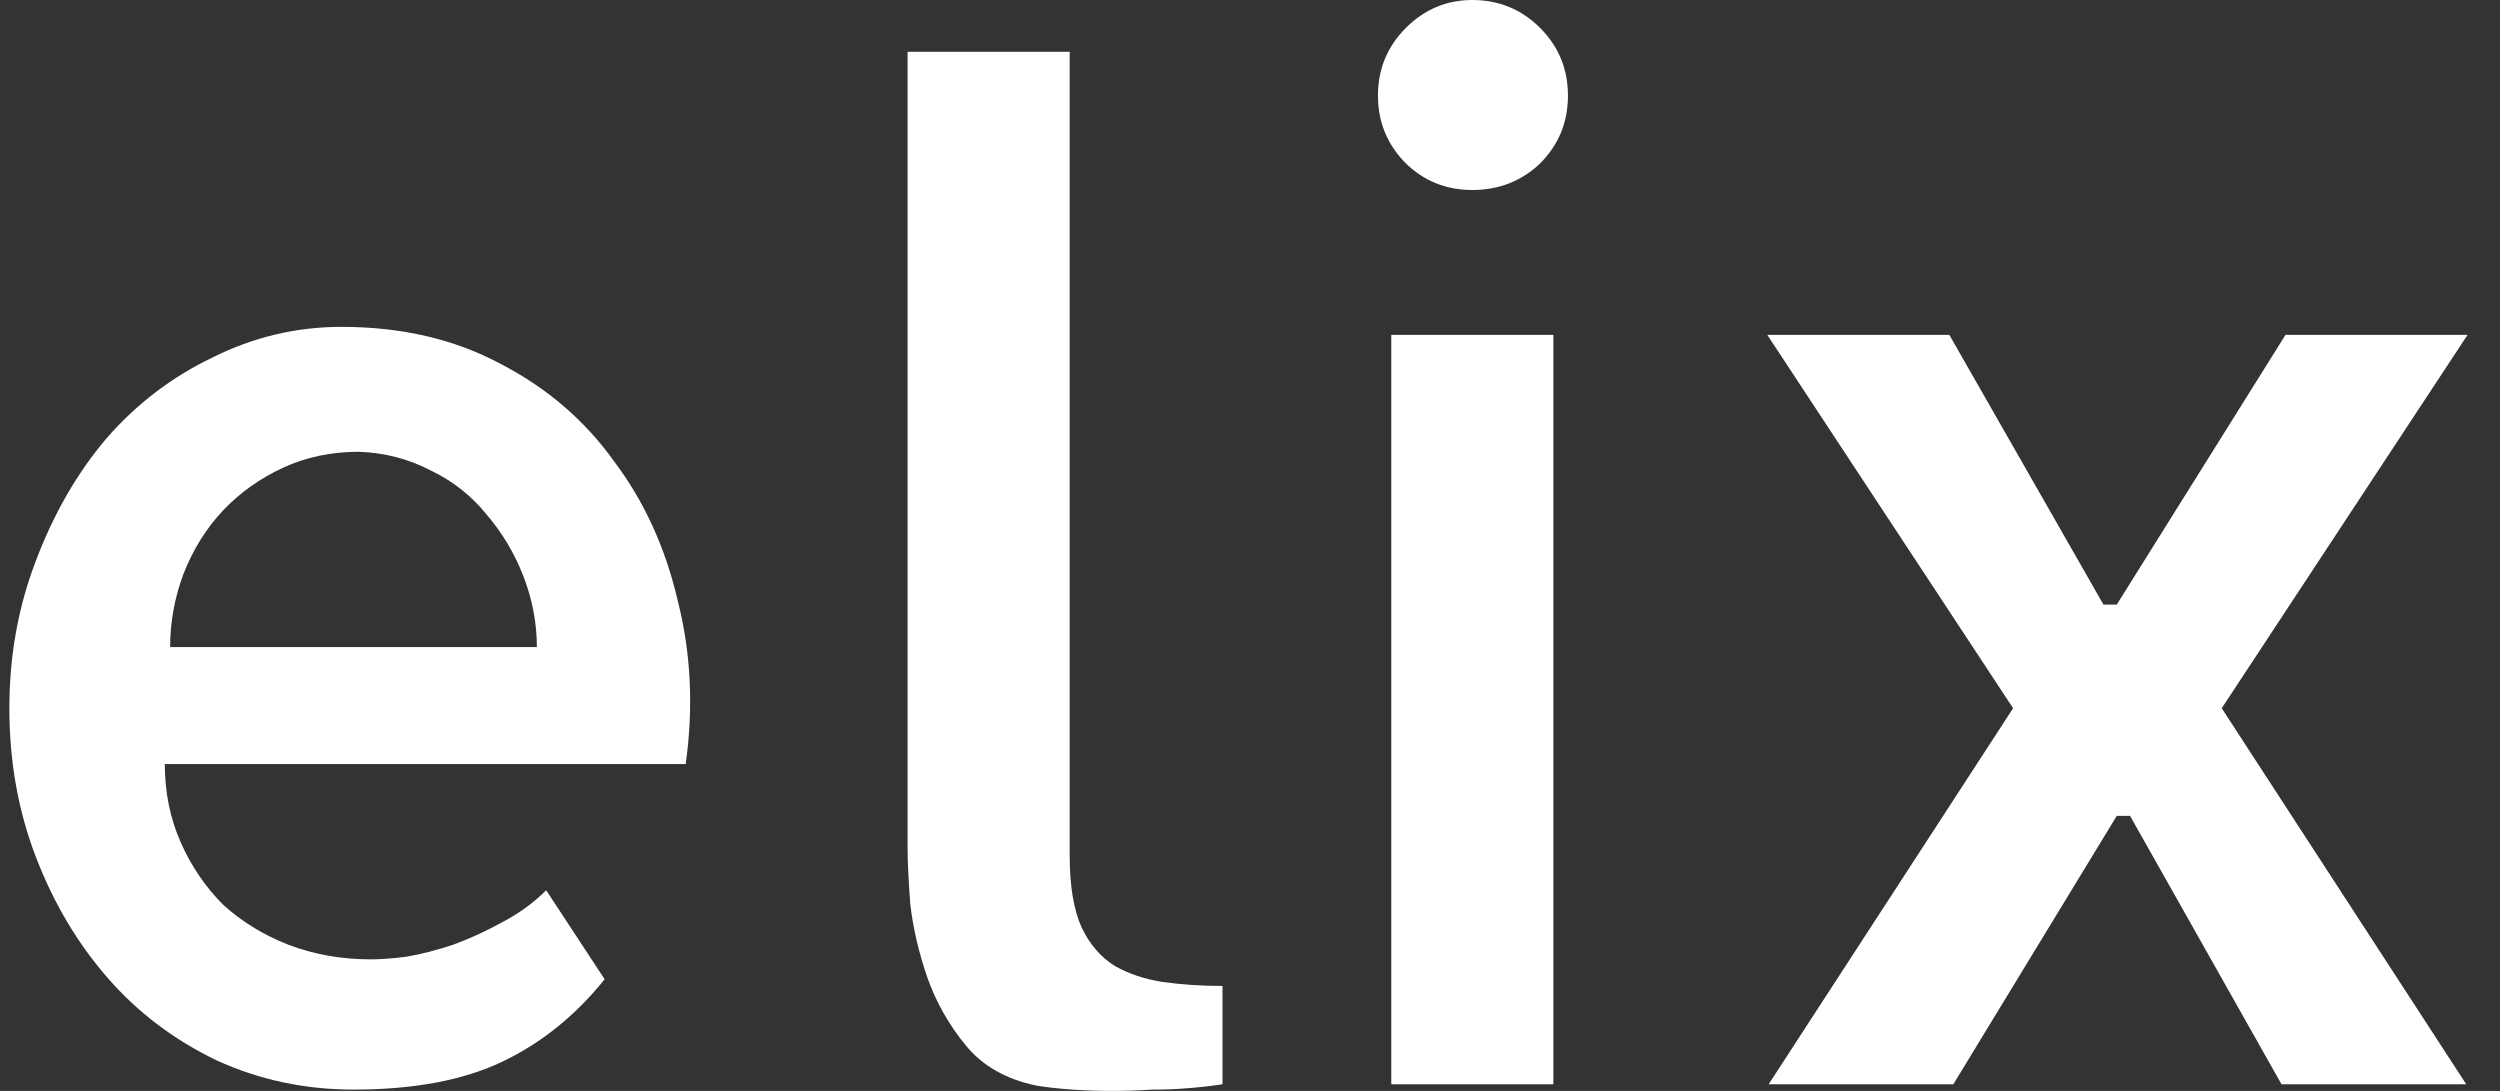 <svg width="55" height="24" viewBox="0 0 55 24" fill="none" xmlns="http://www.w3.org/2000/svg">
<rect x="0" y="0" width="55" height="24" fill="#333333" stroke="none"/>
<path d="M7.514 7.191C8.839 7.191 10.008 7.464 11.022 8.01C12.035 8.536 12.863 9.247 13.506 10.144C14.169 11.021 14.637 12.044 14.91 13.213C15.202 14.363 15.26 15.562 15.085 16.809H3.626C3.626 17.432 3.743 18.007 3.977 18.534C4.21 19.06 4.522 19.518 4.912 19.907C5.321 20.278 5.799 20.57 6.344 20.784C6.91 20.999 7.514 21.106 8.157 21.106C8.371 21.106 8.634 21.087 8.946 21.047C9.277 20.989 9.618 20.901 9.969 20.784C10.339 20.648 10.7 20.482 11.051 20.288C11.421 20.093 11.743 19.859 12.016 19.586L13.302 21.544C12.659 22.343 11.908 22.948 11.051 23.357C10.193 23.766 9.102 23.971 7.777 23.971C6.705 23.971 5.701 23.756 4.766 23.328C3.83 22.879 3.031 22.275 2.369 21.515C1.706 20.755 1.18 19.869 0.79 18.855C0.4 17.842 0.206 16.75 0.206 15.581C0.206 14.431 0.4 13.35 0.79 12.336C1.18 11.303 1.696 10.407 2.34 9.647C3.002 8.887 3.782 8.292 4.678 7.864C5.575 7.415 6.52 7.191 7.514 7.191ZM11.811 14.236C11.811 13.71 11.713 13.194 11.519 12.687C11.324 12.18 11.051 11.722 10.7 11.313C10.369 10.904 9.96 10.582 9.472 10.348C8.985 10.095 8.459 9.959 7.894 9.939C7.29 9.939 6.734 10.056 6.227 10.29C5.721 10.524 5.282 10.836 4.912 11.225C4.542 11.615 4.249 12.083 4.035 12.629C3.84 13.155 3.743 13.691 3.743 14.236H11.811Z" fill="white"/>
<path d="M23.533 18.826C23.533 19.488 23.621 20.015 23.796 20.404C23.972 20.775 24.215 21.057 24.527 21.252C24.839 21.427 25.19 21.544 25.579 21.603C25.989 21.661 26.427 21.691 26.895 21.691V23.854C26.642 23.893 26.378 23.922 26.106 23.942C25.891 23.961 25.638 23.971 25.346 23.971C25.053 23.99 24.761 24 24.469 24C24.176 24 23.884 23.99 23.592 23.971C23.299 23.951 23.036 23.922 22.802 23.883C22.14 23.747 21.623 23.454 21.253 23.006C20.883 22.558 20.6 22.061 20.405 21.515C20.21 20.95 20.084 20.404 20.025 19.878C19.986 19.352 19.967 18.943 19.967 18.65V1.14H23.533V18.826Z" fill="white"/>
<path d="M34.174 23.854H30.608V7.367H34.174V23.854ZM34.495 2.105C34.495 2.689 34.291 3.186 33.882 3.596C33.472 3.985 32.975 4.18 32.391 4.18C31.806 4.18 31.309 3.976 30.9 3.566C30.51 3.157 30.315 2.67 30.315 2.105C30.315 1.52 30.52 1.023 30.929 0.614C31.338 0.205 31.826 0 32.391 0C32.975 0 33.472 0.205 33.882 0.614C34.291 1.023 34.495 1.52 34.495 2.105Z" fill="white"/>
<path d="M54.286 7.367L48.878 15.581L54.257 23.854H50.193L46.861 17.949H46.569L42.973 23.854H38.91L44.288 15.581L38.88 7.367H42.885L46.276 13.301H46.569L50.281 7.367H54.286Z" fill="white"/>
</svg>
